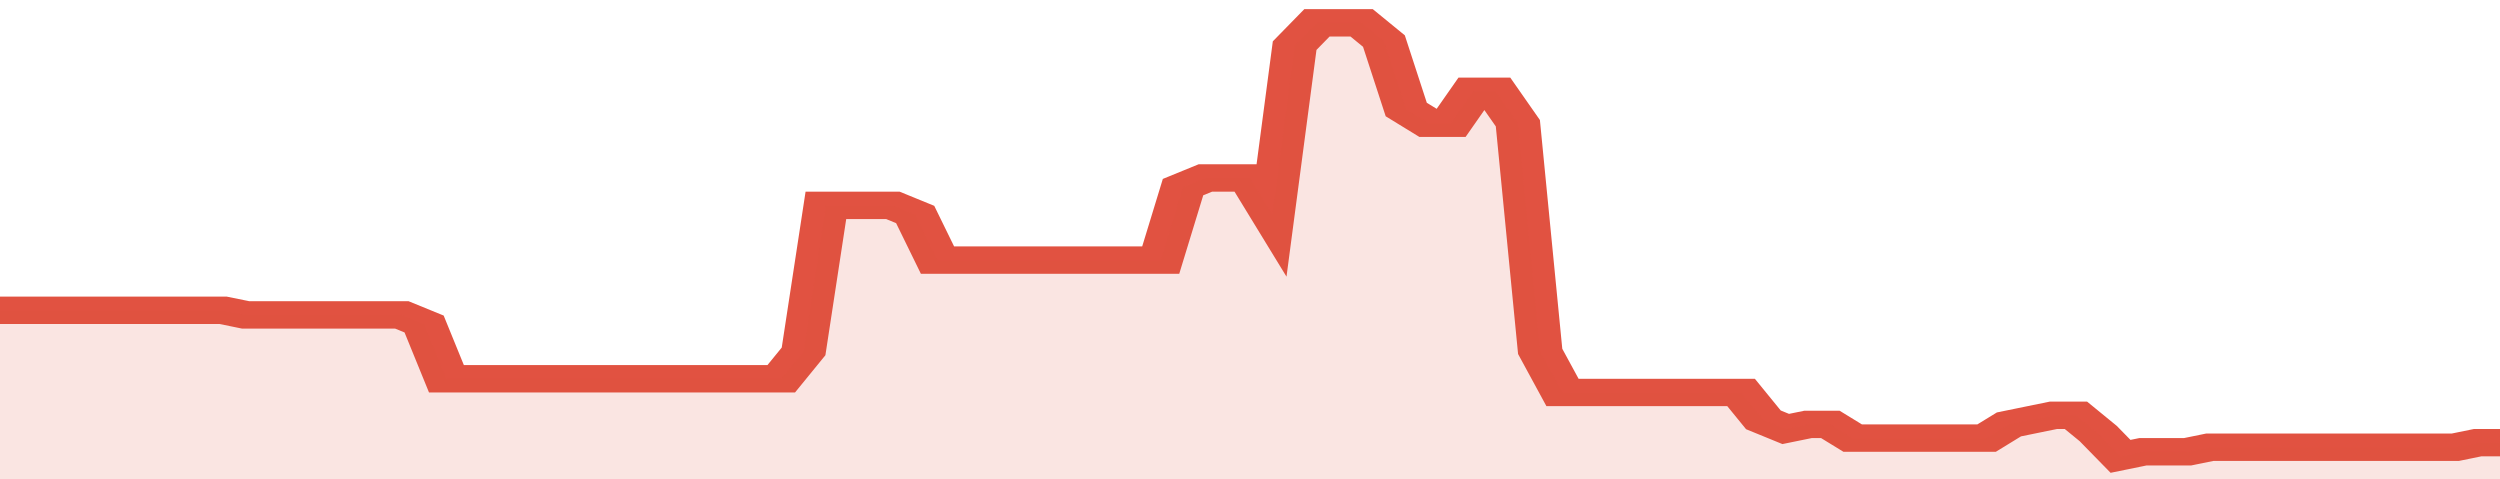 <svg xmlns="http://www.w3.org/2000/svg" viewBox="0 0 336 105" width="120" height="23" preserveAspectRatio="none">
				 <polyline fill="none" stroke="#E15241" stroke-width="6" points="0, 68 3, 68 6, 68 9, 68 12, 68 15, 68 18, 68 21, 68 24, 68 27, 68 30, 68 33, 69 36, 69 39, 69 42, 69 45, 69 48, 69 51, 69 54, 69 57, 71 60, 83 63, 83 66, 83 69, 83 72, 83 75, 83 78, 83 81, 83 84, 83 87, 83 90, 83 93, 83 96, 83 99, 83 102, 83 105, 83 108, 77 111, 45 114, 45 117, 45 120, 45 123, 47 126, 57 129, 57 132, 57 135, 57 138, 57 141, 57 144, 57 147, 57 150, 57 153, 57 156, 57 159, 41 162, 39 165, 39 168, 39 171, 47 174, 10 177, 5 180, 5 183, 5 186, 9 189, 24 192, 27 195, 27 198, 20 201, 20 204, 27 207, 77 210, 86 213, 86 216, 86 219, 86 222, 86 225, 86 228, 86 231, 86 234, 86 237, 92 240, 94 243, 93 246, 93 249, 96 252, 96 255, 96 258, 96 261, 96 264, 96 267, 96 270, 93 273, 92 276, 91 279, 91 282, 95 285, 100 288, 99 291, 99 294, 99 297, 98 300, 98 303, 98 306, 98 309, 98 312, 98 315, 98 318, 98 321, 98 324, 98 327, 98 330, 98 333, 97 336, 97 336, 97 "> </polyline>
				 <polygon fill="#E15241" opacity="0.15" points="0, 105 0, 68 3, 68 6, 68 9, 68 12, 68 15, 68 18, 68 21, 68 24, 68 27, 68 30, 68 33, 69 36, 69 39, 69 42, 69 45, 69 48, 69 51, 69 54, 69 57, 71 60, 83 63, 83 66, 83 69, 83 72, 83 75, 83 78, 83 81, 83 84, 83 87, 83 90, 83 93, 83 96, 83 99, 83 102, 83 105, 83 108, 77 111, 45 114, 45 117, 45 120, 45 123, 47 126, 57 129, 57 132, 57 135, 57 138, 57 141, 57 144, 57 147, 57 150, 57 153, 57 156, 57 159, 41 162, 39 165, 39 168, 39 171, 47 174, 10 177, 5 180, 5 183, 5 186, 9 189, 24 192, 27 195, 27 198, 20 201, 20 204, 27 207, 77 210, 86 213, 86 216, 86 219, 86 222, 86 225, 86 228, 86 231, 86 234, 86 237, 92 240, 94 243, 93 246, 93 249, 96 252, 96 255, 96 258, 96 261, 96 264, 96 267, 96 270, 93 273, 92 276, 91 279, 91 282, 95 285, 100 288, 99 291, 99 294, 99 297, 98 300, 98 303, 98 306, 98 309, 98 312, 98 315, 98 318, 98 321, 98 324, 98 327, 98 330, 98 333, 97 336, 97 336, 105 "></polygon>
			</svg>